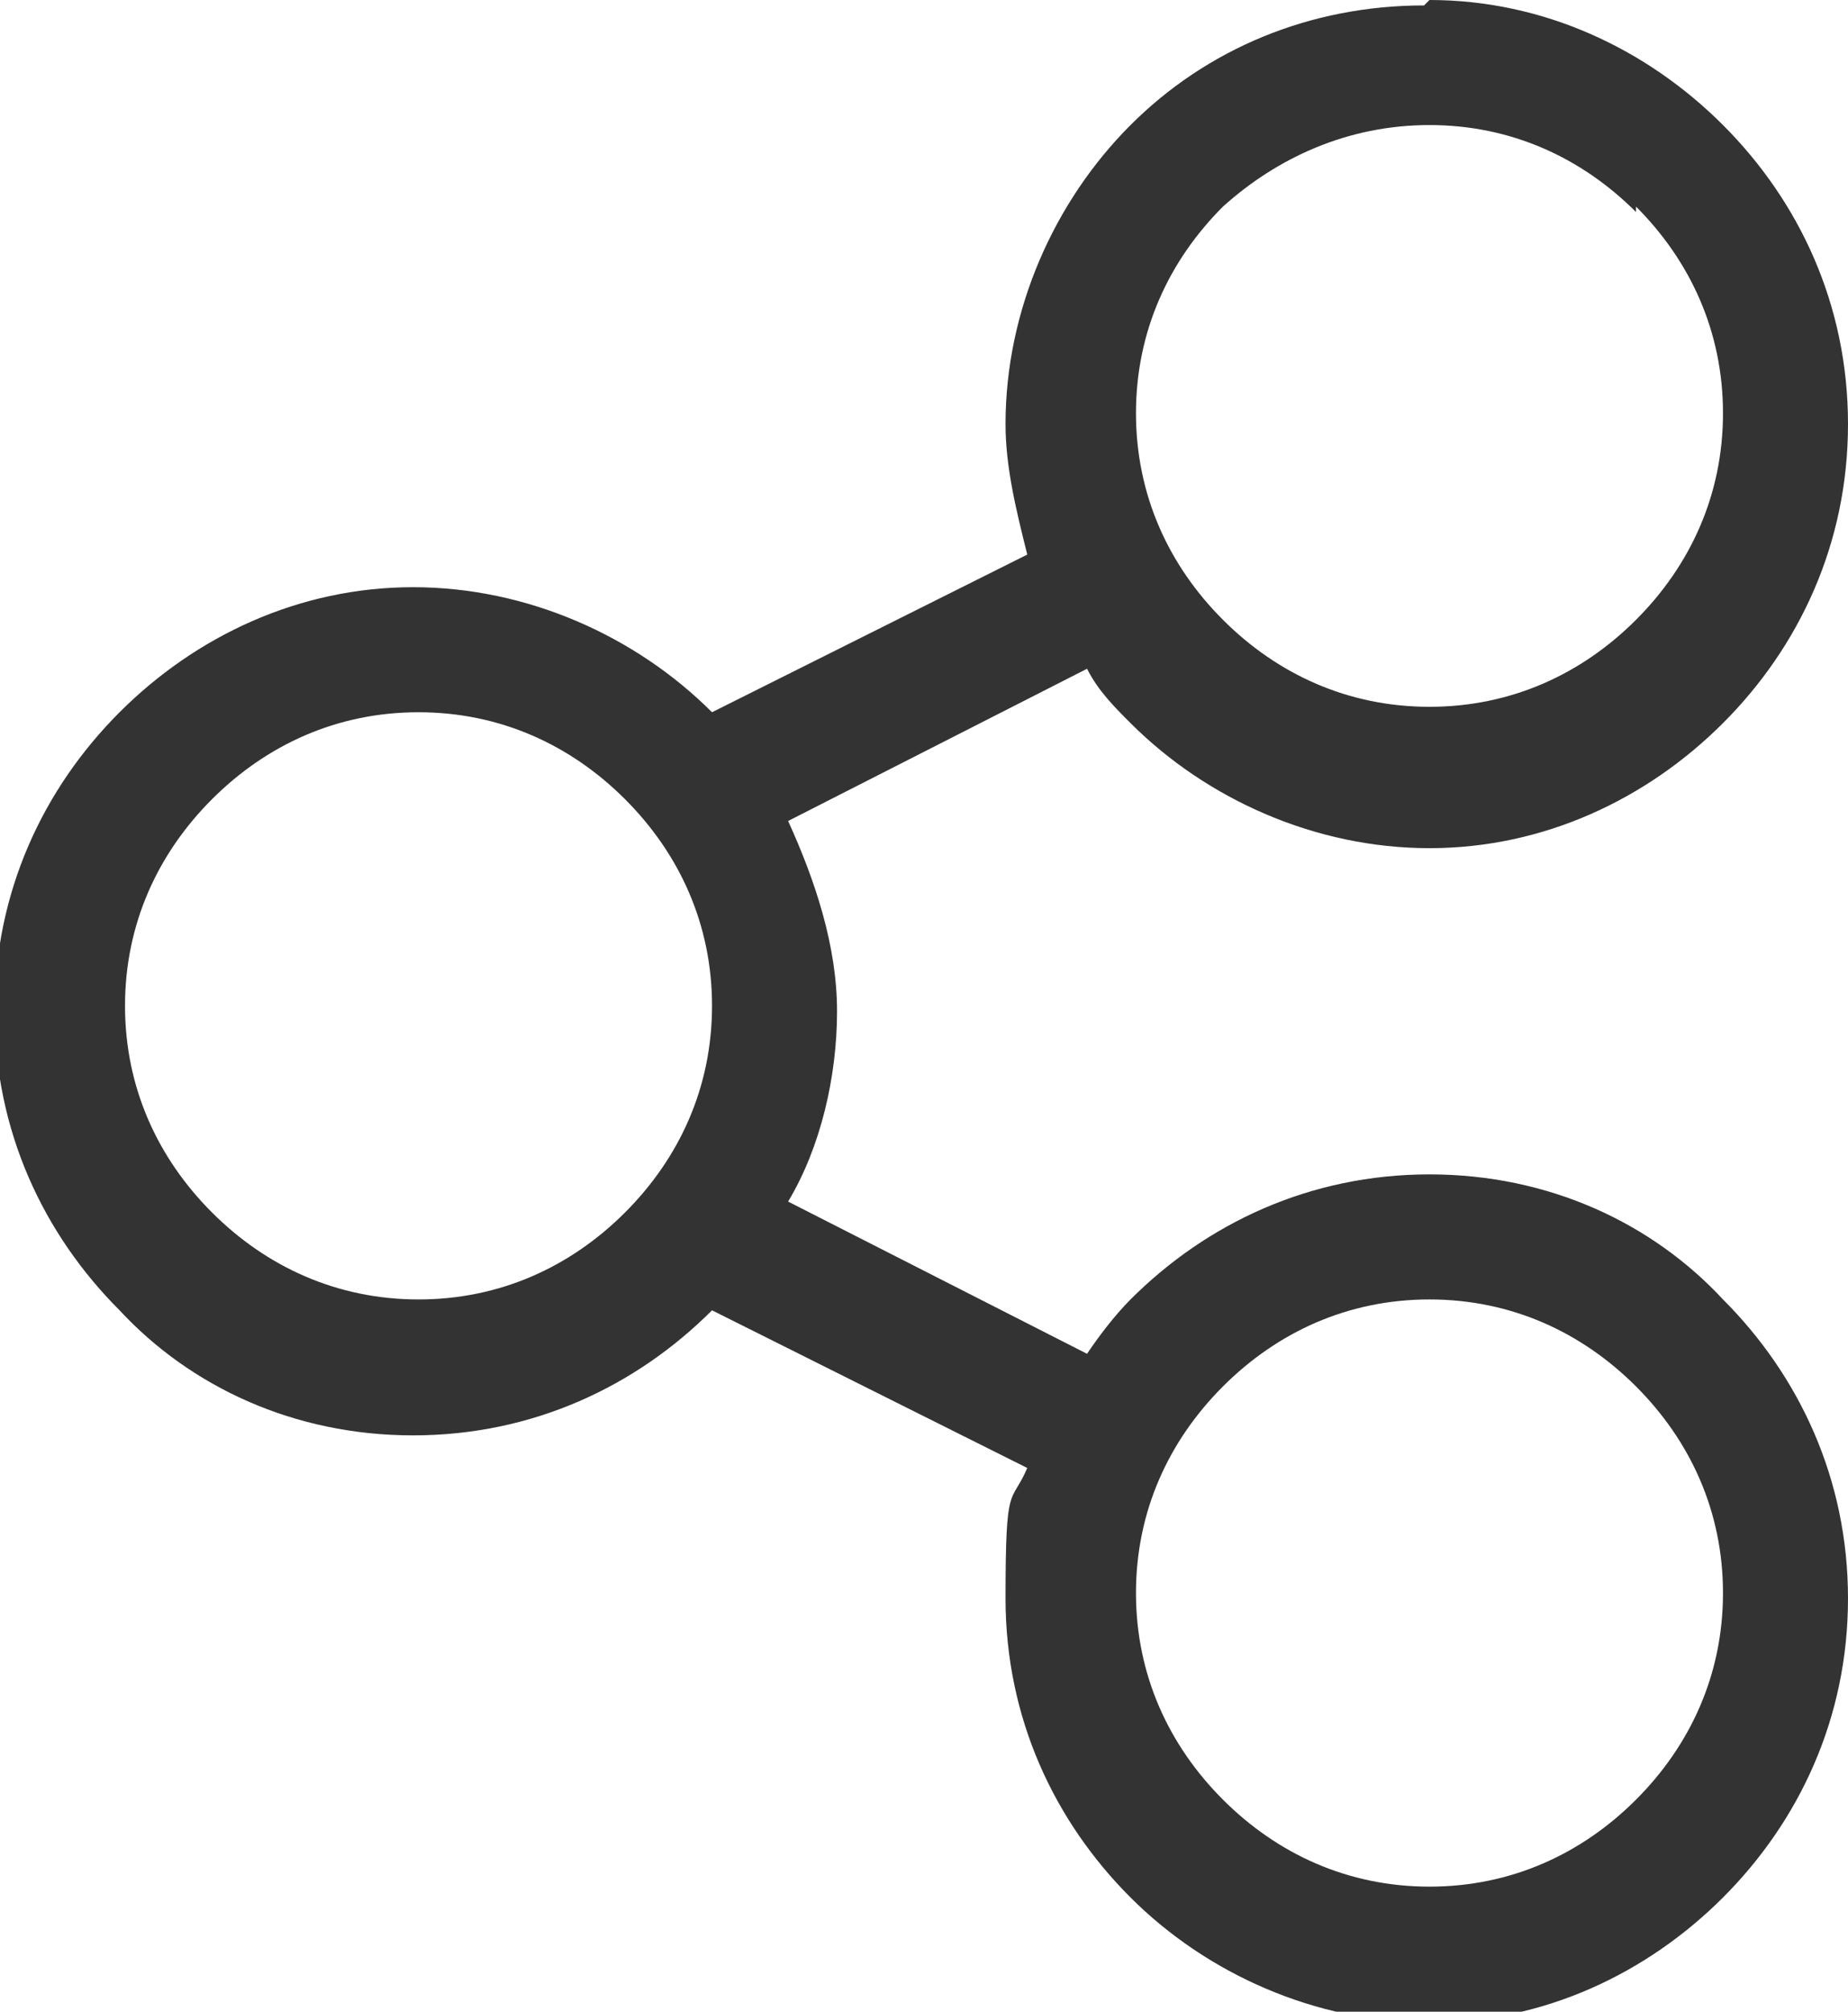 <?xml version="1.0" encoding="UTF-8"?>
<svg id="Layer_1" xmlns="http://www.w3.org/2000/svg" version="1.1" viewBox="0 0 34 37">
  <!-- Generator: Adobe Illustrator 29.3.1, SVG Export Plug-In . SVG Version: 2.1.0 Build 151)  -->
  <defs>
    <style>
      .st0 {
        fill: #333;
      }
    </style>
  </defs>
  <path class="st0" d="M26.3,0C28.4,0,30.3.9,31.7,2.3c1.4,1.4,2.3,3.3,2.3,5.5s-.9,4.1-2.3,5.5c-1.4,1.4-3.3,2.3-5.4,2.3s-4.1-.9-5.5-2.3c-.3-.3-.6-.6-.8-1l-5.5,2.8c.5,1.1.9,2.3.9,3.5s-.3,2.5-.9,3.5l5.5,2.8c.2-.3.5-.7.8-1,1.4-1.4,3.3-2.3,5.5-2.3s4.1.9,5.4,2.3c1.4,1.4,2.3,3.3,2.3,5.5s-.9,4.1-2.3,5.5c-1.4,1.4-3.3,2.3-5.4,2.3s-4.1-.9-5.5-2.3c-1.4-1.4-2.3-3.3-2.3-5.5s.1-1.7.4-2.4l-5.8-2.9h0c-1.4,1.4-3.3,2.3-5.5,2.3s-4.1-.9-5.4-2.3c-1.4-1.4-2.3-3.3-2.3-5.5s.9-4.1,2.3-5.5c1.4-1.4,3.3-2.3,5.4-2.3s4.1.9,5.5,2.3h0s5.8-2.9,5.8-2.9c-.2-.8-.4-1.6-.4-2.4,0-2.1.9-4.1,2.3-5.5,0,0,0,0,0,0,1.4-1.4,3.3-2.2,5.4-2.2h0ZM11.5,14.7c-1-1-2.3-1.6-3.8-1.6s-2.8.6-3.8,1.6-1.6,2.3-1.6,3.8.6,2.8,1.6,3.8c1,1,2.3,1.6,3.8,1.6s2.8-.6,3.8-1.6c1-1,1.6-2.3,1.6-3.8s-.6-2.8-1.6-3.8ZM30.1,25.5c-1-1-2.3-1.6-3.8-1.6s-2.8.6-3.8,1.6c-1,1-1.6,2.3-1.6,3.8s.6,2.8,1.6,3.8c1,1,2.3,1.6,3.8,1.6s2.8-.6,3.8-1.6,1.6-2.3,1.6-3.8-.6-2.8-1.6-3.8ZM30.1,3.9c-1-1-2.3-1.6-3.8-1.6s-2.8.6-3.8,1.5c0,0,0,0,0,0-1,1-1.6,2.3-1.6,3.8s.6,2.8,1.6,3.8c1,1,2.3,1.6,3.8,1.6s2.8-.6,3.8-1.6c1-1,1.6-2.3,1.6-3.8s-.6-2.8-1.6-3.8h0Z"/>
</svg>